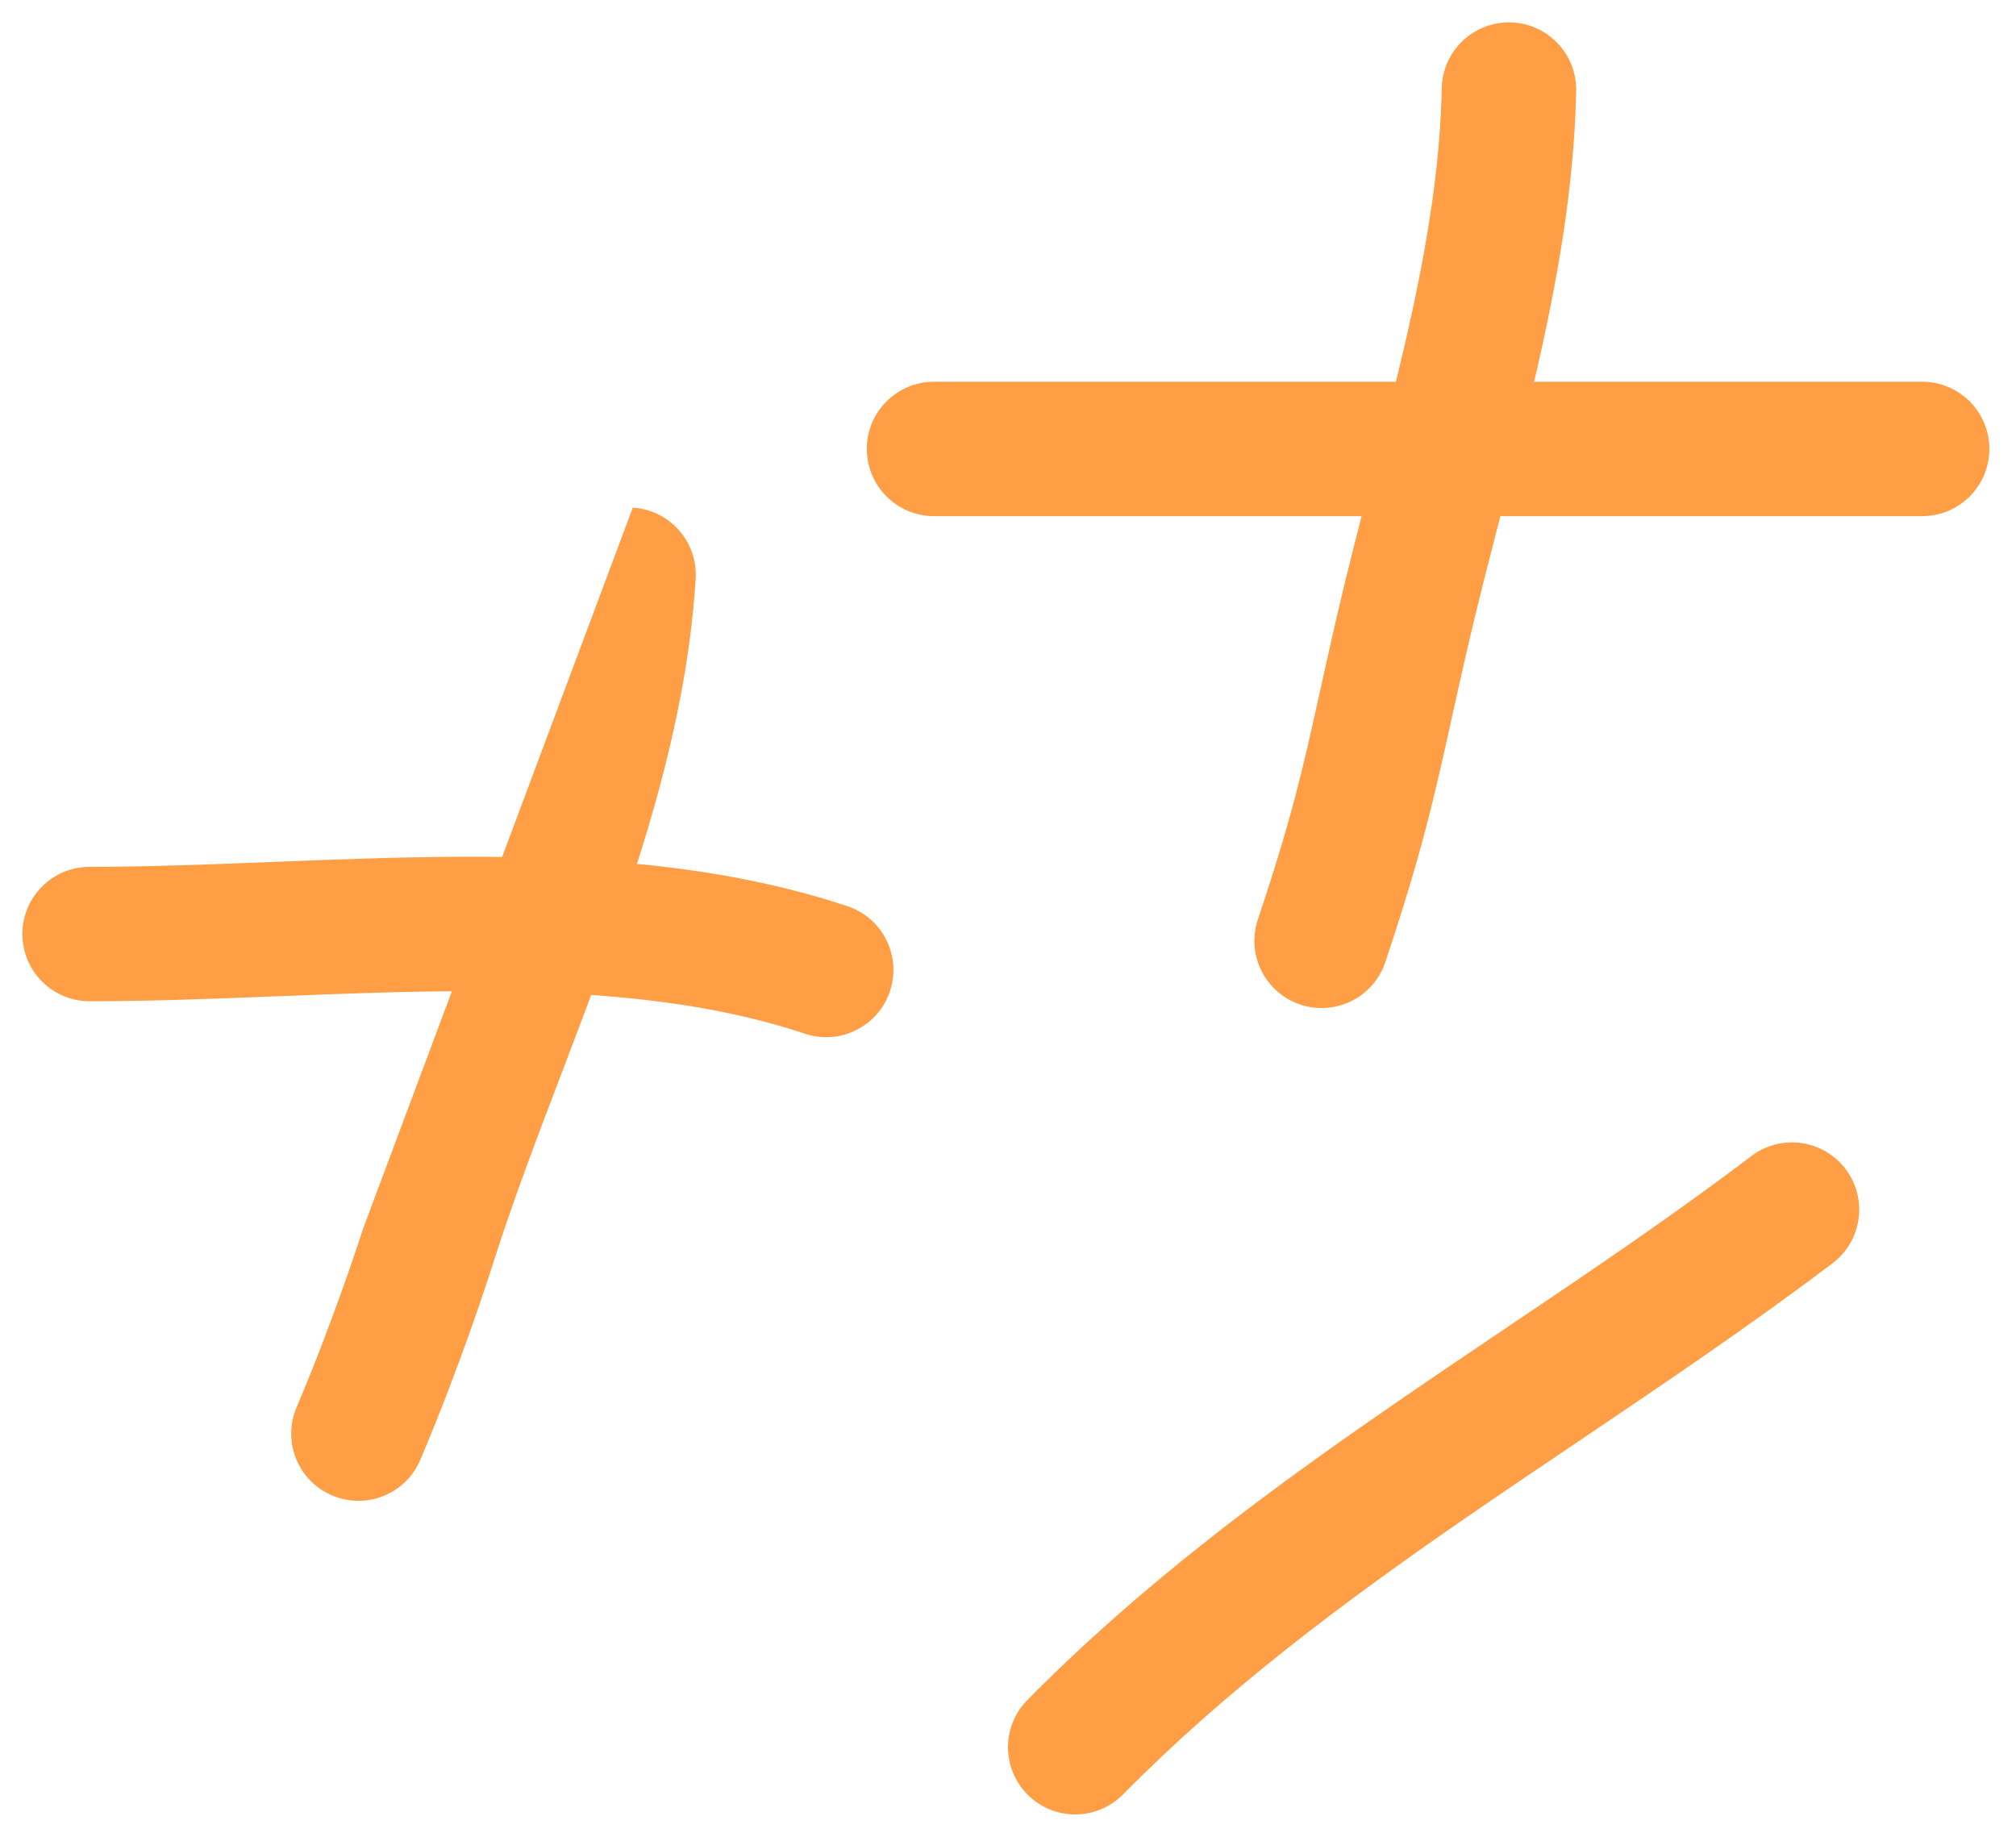 <?xml version="1.0" encoding="UTF-8"?> <svg xmlns="http://www.w3.org/2000/svg" width="45" height="41" viewBox="0 0 45 41" fill="none"> <path fill-rule="evenodd" clip-rule="evenodd" d="M6.183 22.238C4.786 22.293 3.373 22.349 2 22.349C1.172 22.349 0.5 21.677 0.5 20.849C0.5 20.02 1.172 19.349 2 19.349C3.304 19.349 4.658 19.296 6.065 19.241L6.102 19.239C7.487 19.185 8.921 19.128 10.348 19.124C13.218 19.116 16.184 19.317 18.917 20.228C19.703 20.49 20.127 21.339 19.865 22.125C19.603 22.911 18.754 23.336 17.968 23.074C15.698 22.317 13.119 22.116 10.357 22.124C8.984 22.128 7.596 22.183 6.194 22.238L6.183 22.238Z" fill="#FF9E44"></path> <path fill-rule="evenodd" clip-rule="evenodd" d="M14.125 11.331C14.952 11.383 15.58 12.095 15.528 12.921C15.355 15.703 14.556 18.41 13.649 20.963C13.277 22.01 12.898 23.005 12.529 23.973C11.964 25.454 11.422 26.877 10.962 28.34L10.96 28.343L9.531 27.889C10.96 28.343 10.96 28.343 10.96 28.343L10.958 28.352L10.951 28.371L10.928 28.444C10.908 28.507 10.878 28.598 10.839 28.713C10.762 28.943 10.651 29.271 10.512 29.665C10.233 30.45 9.84 31.508 9.381 32.587C9.057 33.349 8.176 33.705 7.413 33.38C6.651 33.056 6.296 32.175 6.62 31.413C7.047 30.409 7.418 29.412 7.684 28.663C7.816 28.289 7.922 27.979 7.993 27.764C8.029 27.656 8.057 27.572 8.075 27.516L8.095 27.453L8.1 27.438" fill="#FF9E44"></path> <path fill-rule="evenodd" clip-rule="evenodd" d="M19.349 10.021C19.349 9.192 20.02 8.521 20.849 8.521L42.905 8.521C43.734 8.521 44.405 9.192 44.405 10.021C44.405 10.849 43.734 11.521 42.905 11.521L20.849 11.521C20.02 11.521 19.349 10.849 19.349 10.021Z" fill="#FF9E44"></path> <path fill-rule="evenodd" clip-rule="evenodd" d="M33.711 0.5C34.539 0.516 35.198 1.201 35.182 2.029C35.139 4.223 34.739 6.401 34.252 8.486C34.016 9.497 33.755 10.502 33.502 11.48L33.477 11.575C33.215 12.59 32.96 13.575 32.738 14.545C32.607 15.115 32.497 15.612 32.396 16.069C32 17.856 31.743 19.015 30.923 21.474C30.662 22.26 29.812 22.685 29.026 22.423C28.24 22.161 27.815 21.312 28.077 20.526C28.846 18.221 29.071 17.205 29.459 15.453C29.562 14.99 29.675 14.476 29.814 13.874C30.047 12.857 30.312 11.833 30.573 10.823L30.595 10.741C30.851 9.753 31.103 8.779 31.331 7.803C31.799 5.796 32.146 3.856 32.182 1.971C32.198 1.143 32.883 0.484 33.711 0.5Z" fill="#FF9E44"></path> <path fill-rule="evenodd" clip-rule="evenodd" d="M41.196 26.095C41.696 26.755 41.566 27.696 40.906 28.196C39.058 29.595 37.11 30.907 35.201 32.194C34.341 32.774 33.488 33.349 32.656 33.923C29.938 35.801 27.354 37.736 25.068 40.053C24.486 40.643 23.537 40.65 22.947 40.068C22.357 39.486 22.35 38.537 22.932 37.947C25.417 35.427 28.185 33.366 30.951 31.455C31.845 30.837 32.731 30.24 33.608 29.649C35.482 28.387 37.314 27.153 39.094 25.804C39.755 25.304 40.696 25.434 41.196 26.095Z" fill="#FF9E44"></path> </svg> 